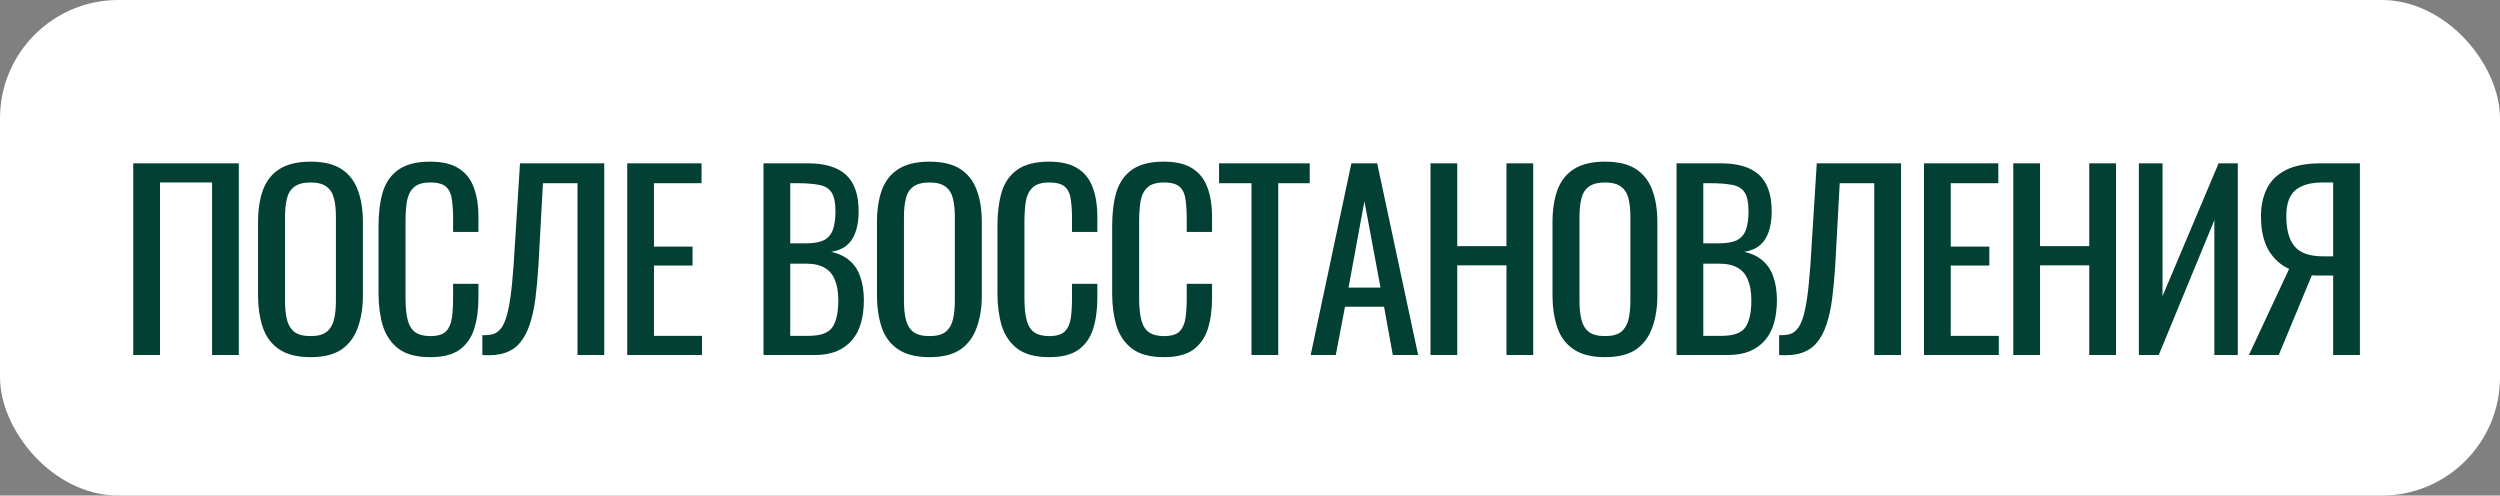 <?xml version="1.0" encoding="UTF-8"?> <svg xmlns="http://www.w3.org/2000/svg" width="338" height="67" viewBox="0 0 338 67" fill="none"><rect x="0" y="0" width="338" height="67" fill="#808080" stroke="none"/><rect width="338" height="67" rx="16" fill="white"></rect><path d="M18.016 48V22.08H32.288V48H28.672V24.672H21.632V48H18.016ZM41.992 48.288C40.243 48.288 38.846 47.947 37.8 47.264C36.755 46.581 36.008 45.611 35.56 44.352C35.112 43.072 34.889 41.579 34.889 39.872V30.048C34.889 28.341 35.112 26.88 35.56 25.664C36.03 24.427 36.776 23.488 37.8 22.848C38.846 22.187 40.243 21.856 41.992 21.856C43.742 21.856 45.129 22.187 46.153 22.848C47.176 23.509 47.913 24.448 48.361 25.664C48.83 26.88 49.065 28.341 49.065 30.048V39.904C49.065 41.589 48.83 43.061 48.361 44.32C47.913 45.579 47.176 46.56 46.153 47.264C45.129 47.947 43.742 48.288 41.992 48.288ZM41.992 45.44C42.953 45.44 43.678 45.248 44.169 44.864C44.659 44.459 44.99 43.904 45.16 43.2C45.331 42.475 45.416 41.632 45.416 40.672V29.312C45.416 28.352 45.331 27.531 45.16 26.848C44.99 26.144 44.659 25.611 44.169 25.248C43.678 24.864 42.953 24.672 41.992 24.672C41.032 24.672 40.297 24.864 39.785 25.248C39.294 25.611 38.963 26.144 38.792 26.848C38.622 27.531 38.536 28.352 38.536 29.312V40.672C38.536 41.632 38.622 42.475 38.792 43.2C38.963 43.904 39.294 44.459 39.785 44.864C40.297 45.248 41.032 45.44 41.992 45.44ZM58.154 48.288C56.32 48.288 54.891 47.904 53.867 47.136C52.864 46.368 52.16 45.333 51.755 44.032C51.37 42.731 51.178 41.28 51.178 39.68V30.528C51.178 28.779 51.37 27.253 51.755 25.952C52.16 24.651 52.864 23.648 53.867 22.944C54.891 22.219 56.32 21.856 58.154 21.856C59.776 21.856 61.056 22.155 61.995 22.752C62.955 23.349 63.637 24.203 64.043 25.312C64.469 26.421 64.683 27.755 64.683 29.312V31.36H61.258V29.536C61.258 28.576 61.205 27.733 61.099 27.008C61.013 26.261 60.757 25.685 60.331 25.28C59.904 24.875 59.189 24.672 58.187 24.672C57.163 24.672 56.416 24.896 55.947 25.344C55.477 25.771 55.168 26.389 55.019 27.2C54.891 27.989 54.827 28.917 54.827 29.984V40.256C54.827 41.557 54.933 42.592 55.147 43.36C55.36 44.107 55.712 44.64 56.203 44.96C56.693 45.28 57.355 45.44 58.187 45.44C59.168 45.44 59.872 45.227 60.298 44.8C60.725 44.352 60.992 43.744 61.099 42.976C61.205 42.208 61.258 41.312 61.258 40.288V38.368H64.683V40.288C64.683 41.867 64.49 43.264 64.106 44.48C63.722 45.675 63.061 46.613 62.123 47.296C61.184 47.957 59.861 48.288 58.154 48.288ZM65.215 48V45.312C65.685 45.333 66.111 45.301 66.495 45.216C66.901 45.131 67.253 44.928 67.551 44.608C67.871 44.288 68.149 43.787 68.383 43.104C68.618 42.421 68.821 41.493 68.991 40.32C69.162 39.147 69.311 37.664 69.439 35.872L70.303 22.08H81.695V48H78.079V24.768H73.407L72.799 35.872C72.693 37.536 72.554 39.04 72.383 40.384C72.213 41.707 71.957 42.869 71.615 43.872C71.295 44.853 70.858 45.675 70.303 46.336C69.77 46.976 69.087 47.435 68.255 47.712C67.423 47.989 66.41 48.085 65.215 48ZM84.801 48V22.08H94.849V24.768H88.417V33.344H93.633V35.904H88.417V45.408H94.913V48H84.801ZM103.225 48V22.08H109.177C110.35 22.08 111.363 22.208 112.217 22.464C113.091 22.72 113.817 23.115 114.393 23.648C114.969 24.181 115.395 24.864 115.673 25.696C115.95 26.507 116.089 27.467 116.089 28.576C116.089 29.643 115.95 30.571 115.673 31.36C115.417 32.128 115.011 32.736 114.457 33.184C113.923 33.632 113.23 33.92 112.377 34.048C113.422 34.283 114.265 34.688 114.905 35.264C115.545 35.819 116.014 36.544 116.313 37.44C116.633 38.315 116.793 39.371 116.793 40.608C116.793 41.717 116.665 42.731 116.409 43.648C116.153 44.565 115.747 45.344 115.193 45.984C114.659 46.624 113.966 47.125 113.113 47.488C112.281 47.829 111.289 48 110.137 48H103.225ZM106.841 45.408H109.273C110.894 45.408 111.971 45.035 112.505 44.288C113.059 43.52 113.337 42.293 113.337 40.608C113.337 39.52 113.187 38.613 112.889 37.888C112.611 37.141 112.153 36.587 111.513 36.224C110.894 35.84 110.051 35.648 108.985 35.648H106.841V45.408ZM106.841 32.896H108.985C110.009 32.896 110.809 32.757 111.385 32.48C111.961 32.181 112.366 31.712 112.601 31.072C112.835 30.432 112.953 29.6 112.953 28.576C112.953 27.381 112.771 26.517 112.409 25.984C112.046 25.451 111.481 25.12 110.713 24.992C109.945 24.843 108.942 24.768 107.705 24.768H106.841V32.896ZM125.67 48.288C123.921 48.288 122.523 47.947 121.478 47.264C120.433 46.581 119.686 45.611 119.238 44.352C118.79 43.072 118.566 41.579 118.566 39.872V30.048C118.566 28.341 118.79 26.88 119.238 25.664C119.707 24.427 120.454 23.488 121.478 22.848C122.523 22.187 123.921 21.856 125.67 21.856C127.419 21.856 128.806 22.187 129.83 22.848C130.854 23.509 131.59 24.448 132.038 25.664C132.507 26.88 132.742 28.341 132.742 30.048V39.904C132.742 41.589 132.507 43.061 132.038 44.32C131.59 45.579 130.854 46.56 129.83 47.264C128.806 47.947 127.419 48.288 125.67 48.288ZM125.67 45.44C126.63 45.44 127.355 45.248 127.846 44.864C128.337 44.459 128.667 43.904 128.838 43.2C129.009 42.475 129.094 41.632 129.094 40.672V29.312C129.094 28.352 129.009 27.531 128.838 26.848C128.667 26.144 128.337 25.611 127.846 25.248C127.355 24.864 126.63 24.672 125.67 24.672C124.71 24.672 123.974 24.864 123.462 25.248C122.971 25.611 122.641 26.144 122.47 26.848C122.299 27.531 122.214 28.352 122.214 29.312V40.672C122.214 41.632 122.299 42.475 122.47 43.2C122.641 43.904 122.971 44.459 123.462 44.864C123.974 45.248 124.71 45.44 125.67 45.44ZM141.832 48.288C139.997 48.288 138.568 47.904 137.544 47.136C136.541 46.368 135.837 45.333 135.432 44.032C135.048 42.731 134.856 41.28 134.856 39.68V30.528C134.856 28.779 135.048 27.253 135.432 25.952C135.837 24.651 136.541 23.648 137.544 22.944C138.568 22.219 139.997 21.856 141.832 21.856C143.453 21.856 144.733 22.155 145.672 22.752C146.632 23.349 147.315 24.203 147.72 25.312C148.147 26.421 148.36 27.755 148.36 29.312V31.36H144.936V29.536C144.936 28.576 144.883 27.733 144.776 27.008C144.691 26.261 144.435 25.685 144.008 25.28C143.581 24.875 142.867 24.672 141.864 24.672C140.84 24.672 140.093 24.896 139.624 25.344C139.155 25.771 138.845 26.389 138.696 27.2C138.568 27.989 138.504 28.917 138.504 29.984V40.256C138.504 41.557 138.611 42.592 138.824 43.36C139.037 44.107 139.389 44.64 139.88 44.96C140.371 45.28 141.032 45.44 141.864 45.44C142.845 45.44 143.549 45.227 143.976 44.8C144.403 44.352 144.669 43.744 144.776 42.976C144.883 42.208 144.936 41.312 144.936 40.288V38.368H148.36V40.288C148.36 41.867 148.168 43.264 147.784 44.48C147.4 45.675 146.739 46.613 145.8 47.296C144.861 47.957 143.539 48.288 141.832 48.288ZM157.341 48.288C155.506 48.288 154.077 47.904 153.053 47.136C152.05 46.368 151.346 45.333 150.941 44.032C150.557 42.731 150.365 41.28 150.365 39.68V30.528C150.365 28.779 150.557 27.253 150.941 25.952C151.346 24.651 152.05 23.648 153.053 22.944C154.077 22.219 155.506 21.856 157.341 21.856C158.962 21.856 160.242 22.155 161.181 22.752C162.141 23.349 162.823 24.203 163.229 25.312C163.655 26.421 163.869 27.755 163.869 29.312V31.36H160.445V29.536C160.445 28.576 160.391 27.733 160.285 27.008C160.199 26.261 159.943 25.685 159.517 25.28C159.09 24.875 158.375 24.672 157.373 24.672C156.349 24.672 155.602 24.896 155.133 25.344C154.663 25.771 154.354 26.389 154.205 27.2C154.077 27.989 154.013 28.917 154.013 29.984V40.256C154.013 41.557 154.119 42.592 154.333 43.36C154.546 44.107 154.898 44.64 155.389 44.96C155.879 45.28 156.541 45.44 157.373 45.44C158.354 45.44 159.058 45.227 159.485 44.8C159.911 44.352 160.178 43.744 160.285 42.976C160.391 42.208 160.445 41.312 160.445 40.288V38.368H163.869V40.288C163.869 41.867 163.677 43.264 163.293 44.48C162.909 45.675 162.247 46.613 161.309 47.296C160.37 47.957 159.047 48.288 157.341 48.288ZM169.201 48V24.768H164.817V22.08H177.073V24.768H172.817V48H169.201ZM177.204 48L182.708 22.08H186.196L191.732 48H188.308L187.124 41.472H181.844L180.596 48H177.204ZM182.324 38.88H186.644L184.468 27.2L182.324 38.88ZM193.402 48V22.08H197.018V33.28H203.674V22.08H207.29V48H203.674V35.872H197.018V48H193.402ZM217.004 48.288C215.254 48.288 213.857 47.947 212.812 47.264C211.766 46.581 211.02 45.611 210.572 44.352C210.124 43.072 209.9 41.579 209.9 39.872V30.048C209.9 28.341 210.124 26.88 210.572 25.664C211.041 24.427 211.788 23.488 212.812 22.848C213.857 22.187 215.254 21.856 217.004 21.856C218.753 21.856 220.14 22.187 221.164 22.848C222.188 23.509 222.924 24.448 223.372 25.664C223.841 26.88 224.076 28.341 224.076 30.048V39.904C224.076 41.589 223.841 43.061 223.372 44.32C222.924 45.579 222.188 46.56 221.164 47.264C220.14 47.947 218.753 48.288 217.004 48.288ZM217.004 45.44C217.964 45.44 218.689 45.248 219.18 44.864C219.67 44.459 220.001 43.904 220.172 43.2C220.342 42.475 220.428 41.632 220.428 40.672V29.312C220.428 28.352 220.342 27.531 220.172 26.848C220.001 26.144 219.67 25.611 219.18 25.248C218.689 24.864 217.964 24.672 217.004 24.672C216.044 24.672 215.308 24.864 214.796 25.248C214.305 25.611 213.974 26.144 213.804 26.848C213.633 27.531 213.548 28.352 213.548 29.312V40.672C213.548 41.632 213.633 42.475 213.804 43.2C213.974 43.904 214.305 44.459 214.796 44.864C215.308 45.248 216.044 45.44 217.004 45.44ZM226.67 48V22.08H232.622C233.795 22.08 234.808 22.208 235.662 22.464C236.536 22.72 237.262 23.115 237.838 23.648C238.414 24.181 238.84 24.864 239.118 25.696C239.395 26.507 239.534 27.467 239.534 28.576C239.534 29.643 239.395 30.571 239.118 31.36C238.862 32.128 238.456 32.736 237.902 33.184C237.368 33.632 236.675 33.92 235.822 34.048C236.867 34.283 237.71 34.688 238.35 35.264C238.99 35.819 239.459 36.544 239.758 37.44C240.078 38.315 240.238 39.371 240.238 40.608C240.238 41.717 240.11 42.731 239.854 43.648C239.598 44.565 239.192 45.344 238.638 45.984C238.104 46.624 237.411 47.125 236.558 47.488C235.726 47.829 234.734 48 233.582 48H226.67ZM230.286 45.408H232.718C234.339 45.408 235.416 45.035 235.95 44.288C236.504 43.52 236.782 42.293 236.782 40.608C236.782 39.52 236.632 38.613 236.334 37.888C236.056 37.141 235.598 36.587 234.958 36.224C234.339 35.84 233.496 35.648 232.43 35.648H230.286V45.408ZM230.286 32.896H232.43C233.454 32.896 234.254 32.757 234.83 32.48C235.406 32.181 235.811 31.712 236.046 31.072C236.28 30.432 236.398 29.6 236.398 28.576C236.398 27.381 236.216 26.517 235.854 25.984C235.491 25.451 234.926 25.12 234.158 24.992C233.39 24.843 232.387 24.768 231.15 24.768H230.286V32.896ZM240.539 48V45.312C241.008 45.333 241.435 45.301 241.819 45.216C242.224 45.131 242.576 44.928 242.875 44.608C243.195 44.288 243.472 43.787 243.707 43.104C243.942 42.421 244.144 41.493 244.315 40.32C244.486 39.147 244.635 37.664 244.763 35.872L245.627 22.08H257.019V48H253.403V24.768H248.731L248.123 35.872C248.016 37.536 247.878 39.04 247.707 40.384C247.536 41.707 247.28 42.869 246.939 43.872C246.619 44.853 246.182 45.675 245.627 46.336C245.094 46.976 244.411 47.435 243.579 47.712C242.747 47.989 241.734 48.085 240.539 48ZM260.125 48V22.08H270.173V24.768H263.741V33.344H268.957V35.904H263.741V45.408H270.237V48H260.125ZM272.196 48V22.08H275.812V33.28H282.468V22.08H286.084V48H282.468V35.872H275.812V48H272.196ZM289.174 48V22.08H292.374V40.032L299.958 22.08H302.55V48H299.382V29.76L291.862 48H289.174ZM304.051 48L309.491 36.352C308.339 35.84 307.411 34.997 306.707 33.824C306.024 32.629 305.683 31.104 305.683 29.248C305.683 27.861 305.939 26.635 306.451 25.568C306.963 24.48 307.816 23.627 309.011 23.008C310.206 22.389 311.806 22.08 313.811 22.08H319.059V48H315.443V37.248H313.395C313.352 37.248 313.214 37.248 312.979 37.248C312.744 37.227 312.606 37.216 312.563 37.216L308.083 48H304.051ZM314.099 34.656H315.443V24.672H314.003C312.382 24.672 311.155 25.024 310.323 25.728C309.512 26.432 309.107 27.595 309.107 29.216C309.107 31.051 309.48 32.416 310.227 33.312C310.974 34.208 312.264 34.656 314.099 34.656Z" fill="#014033"></path></svg> 